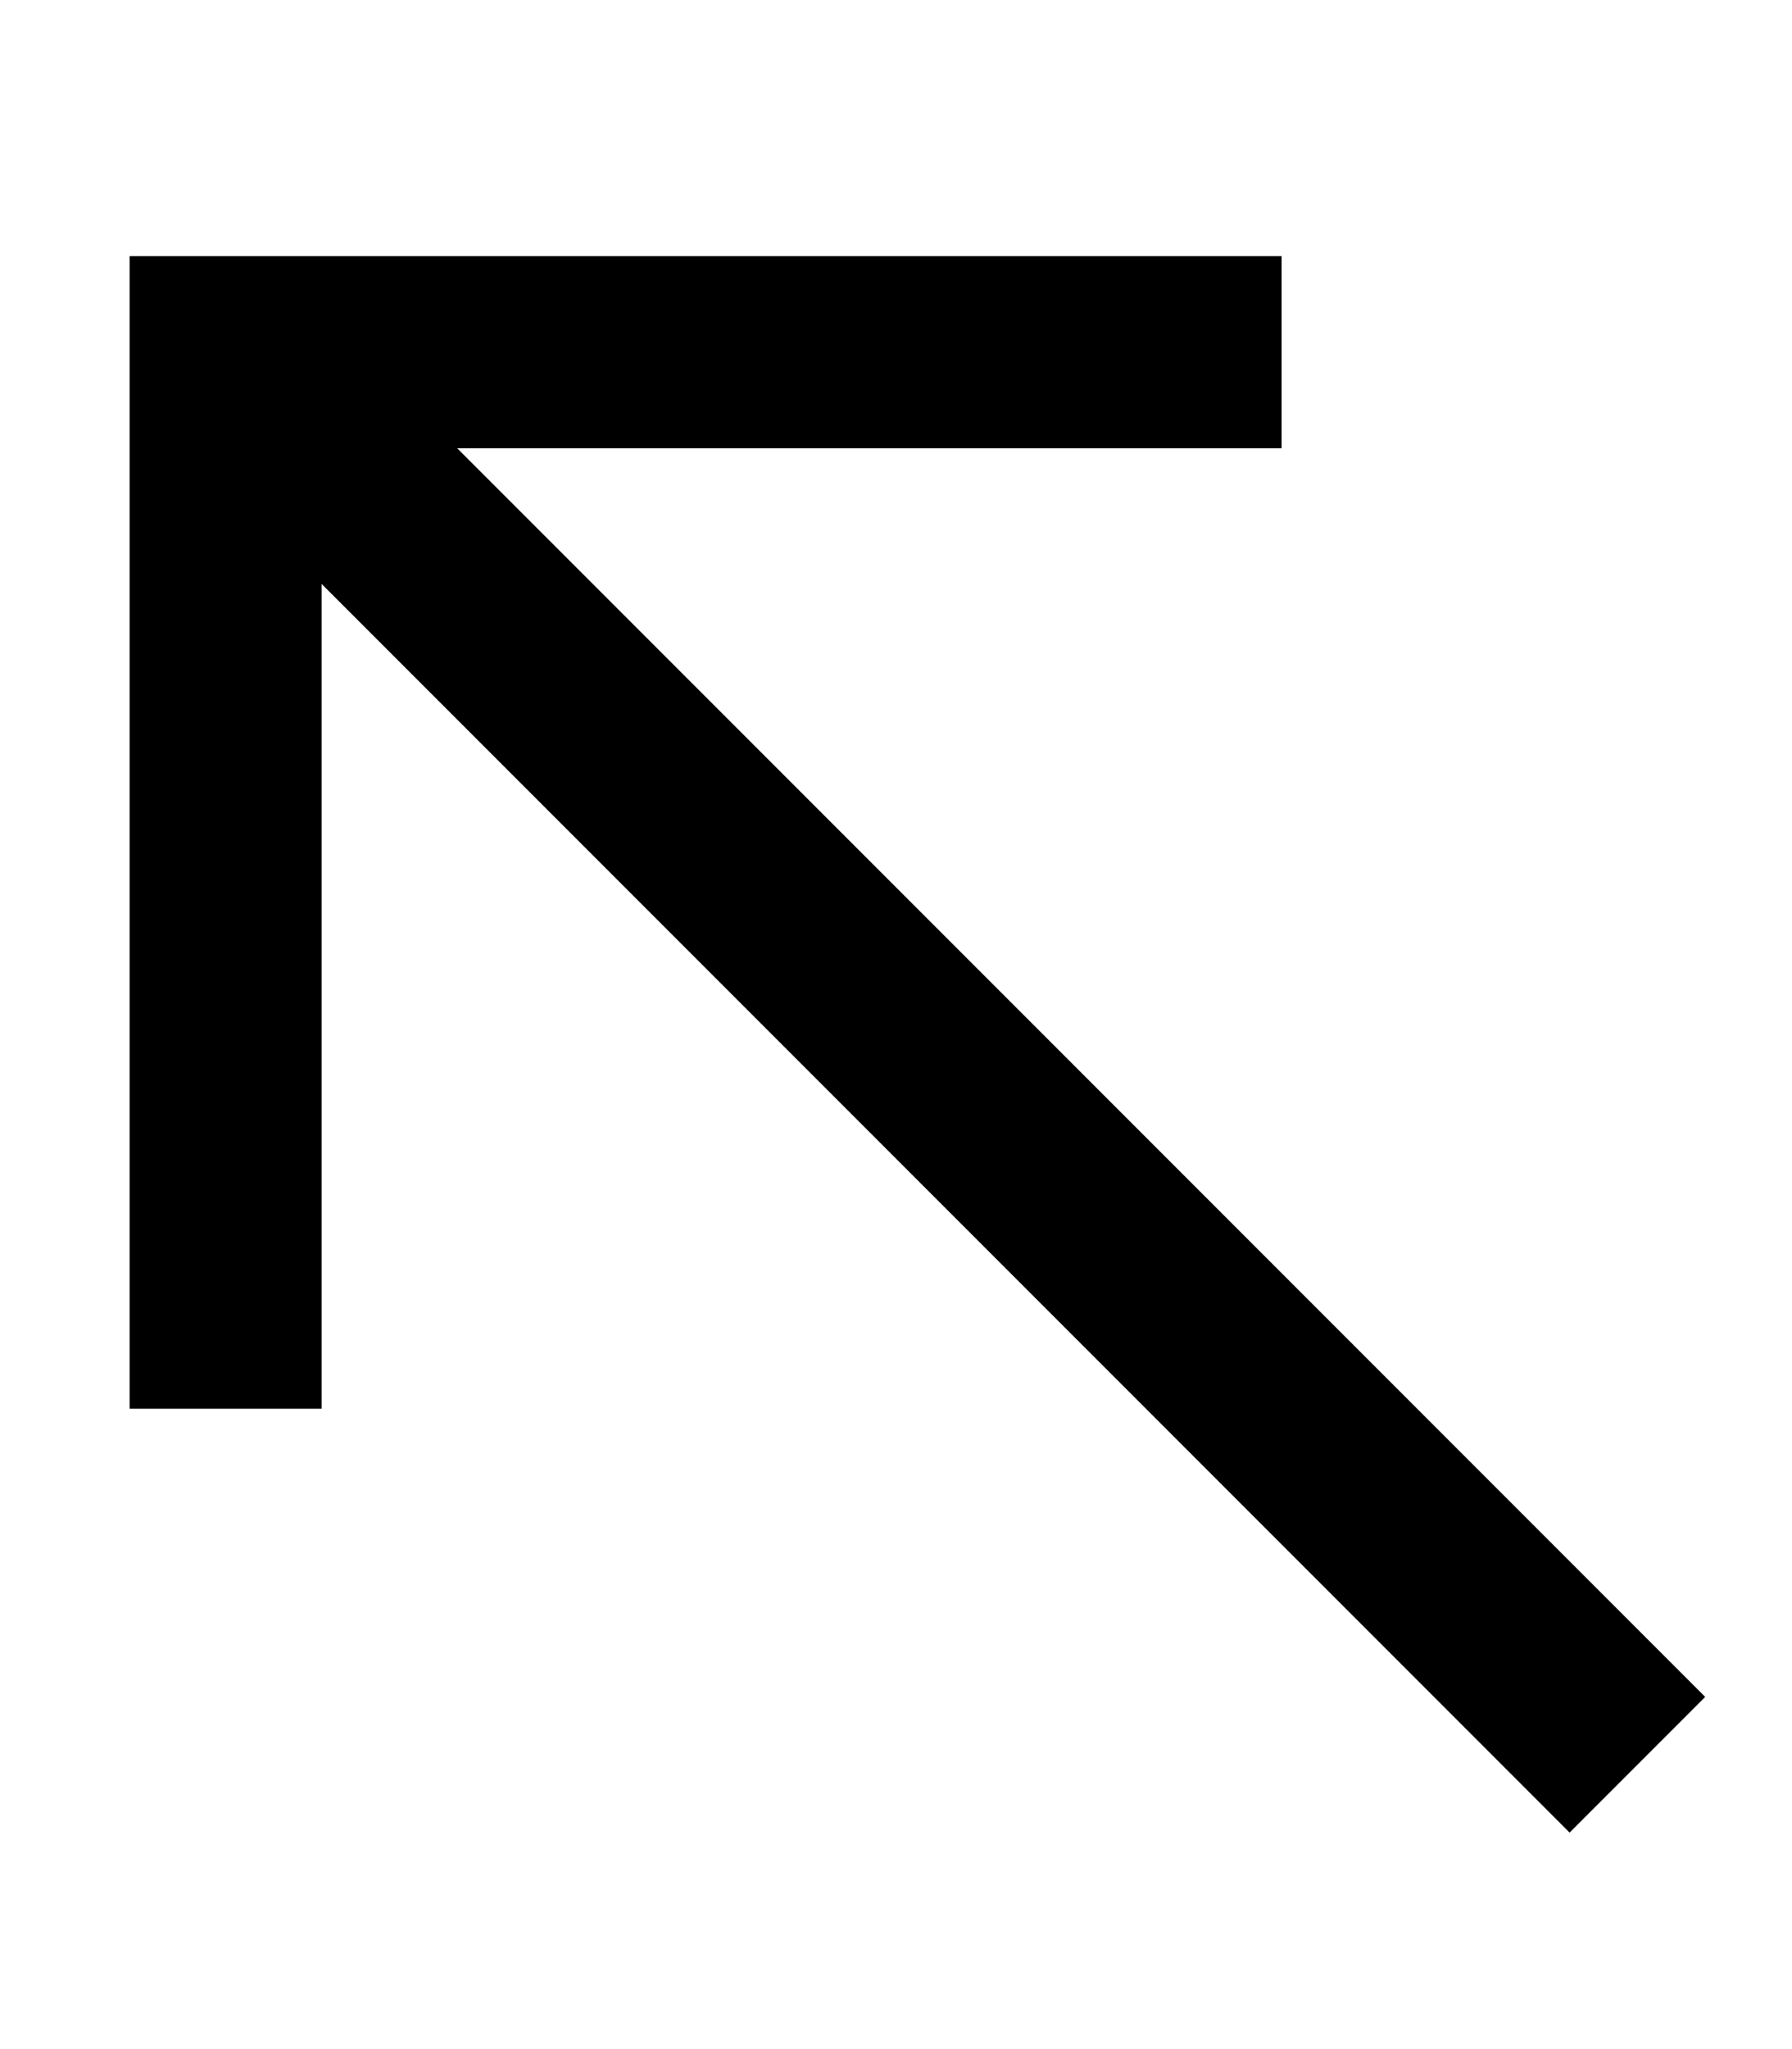 <svg xmlns="http://www.w3.org/2000/svg" viewBox="0 0 448 512"><!--! Font Awesome Pro 7.0.0 by @fontawesome - https://fontawesome.com License - https://fontawesome.com/license (Commercial License) Copyright 2025 Fonticons, Inc. --><path fill="currentColor" d="M56.4 64l-24 0 0 288 48 0 0-206.1 295 295 17 17 33.9-33.9-17-17-295-295 206.1 0 0-48-264 0z"/></svg>